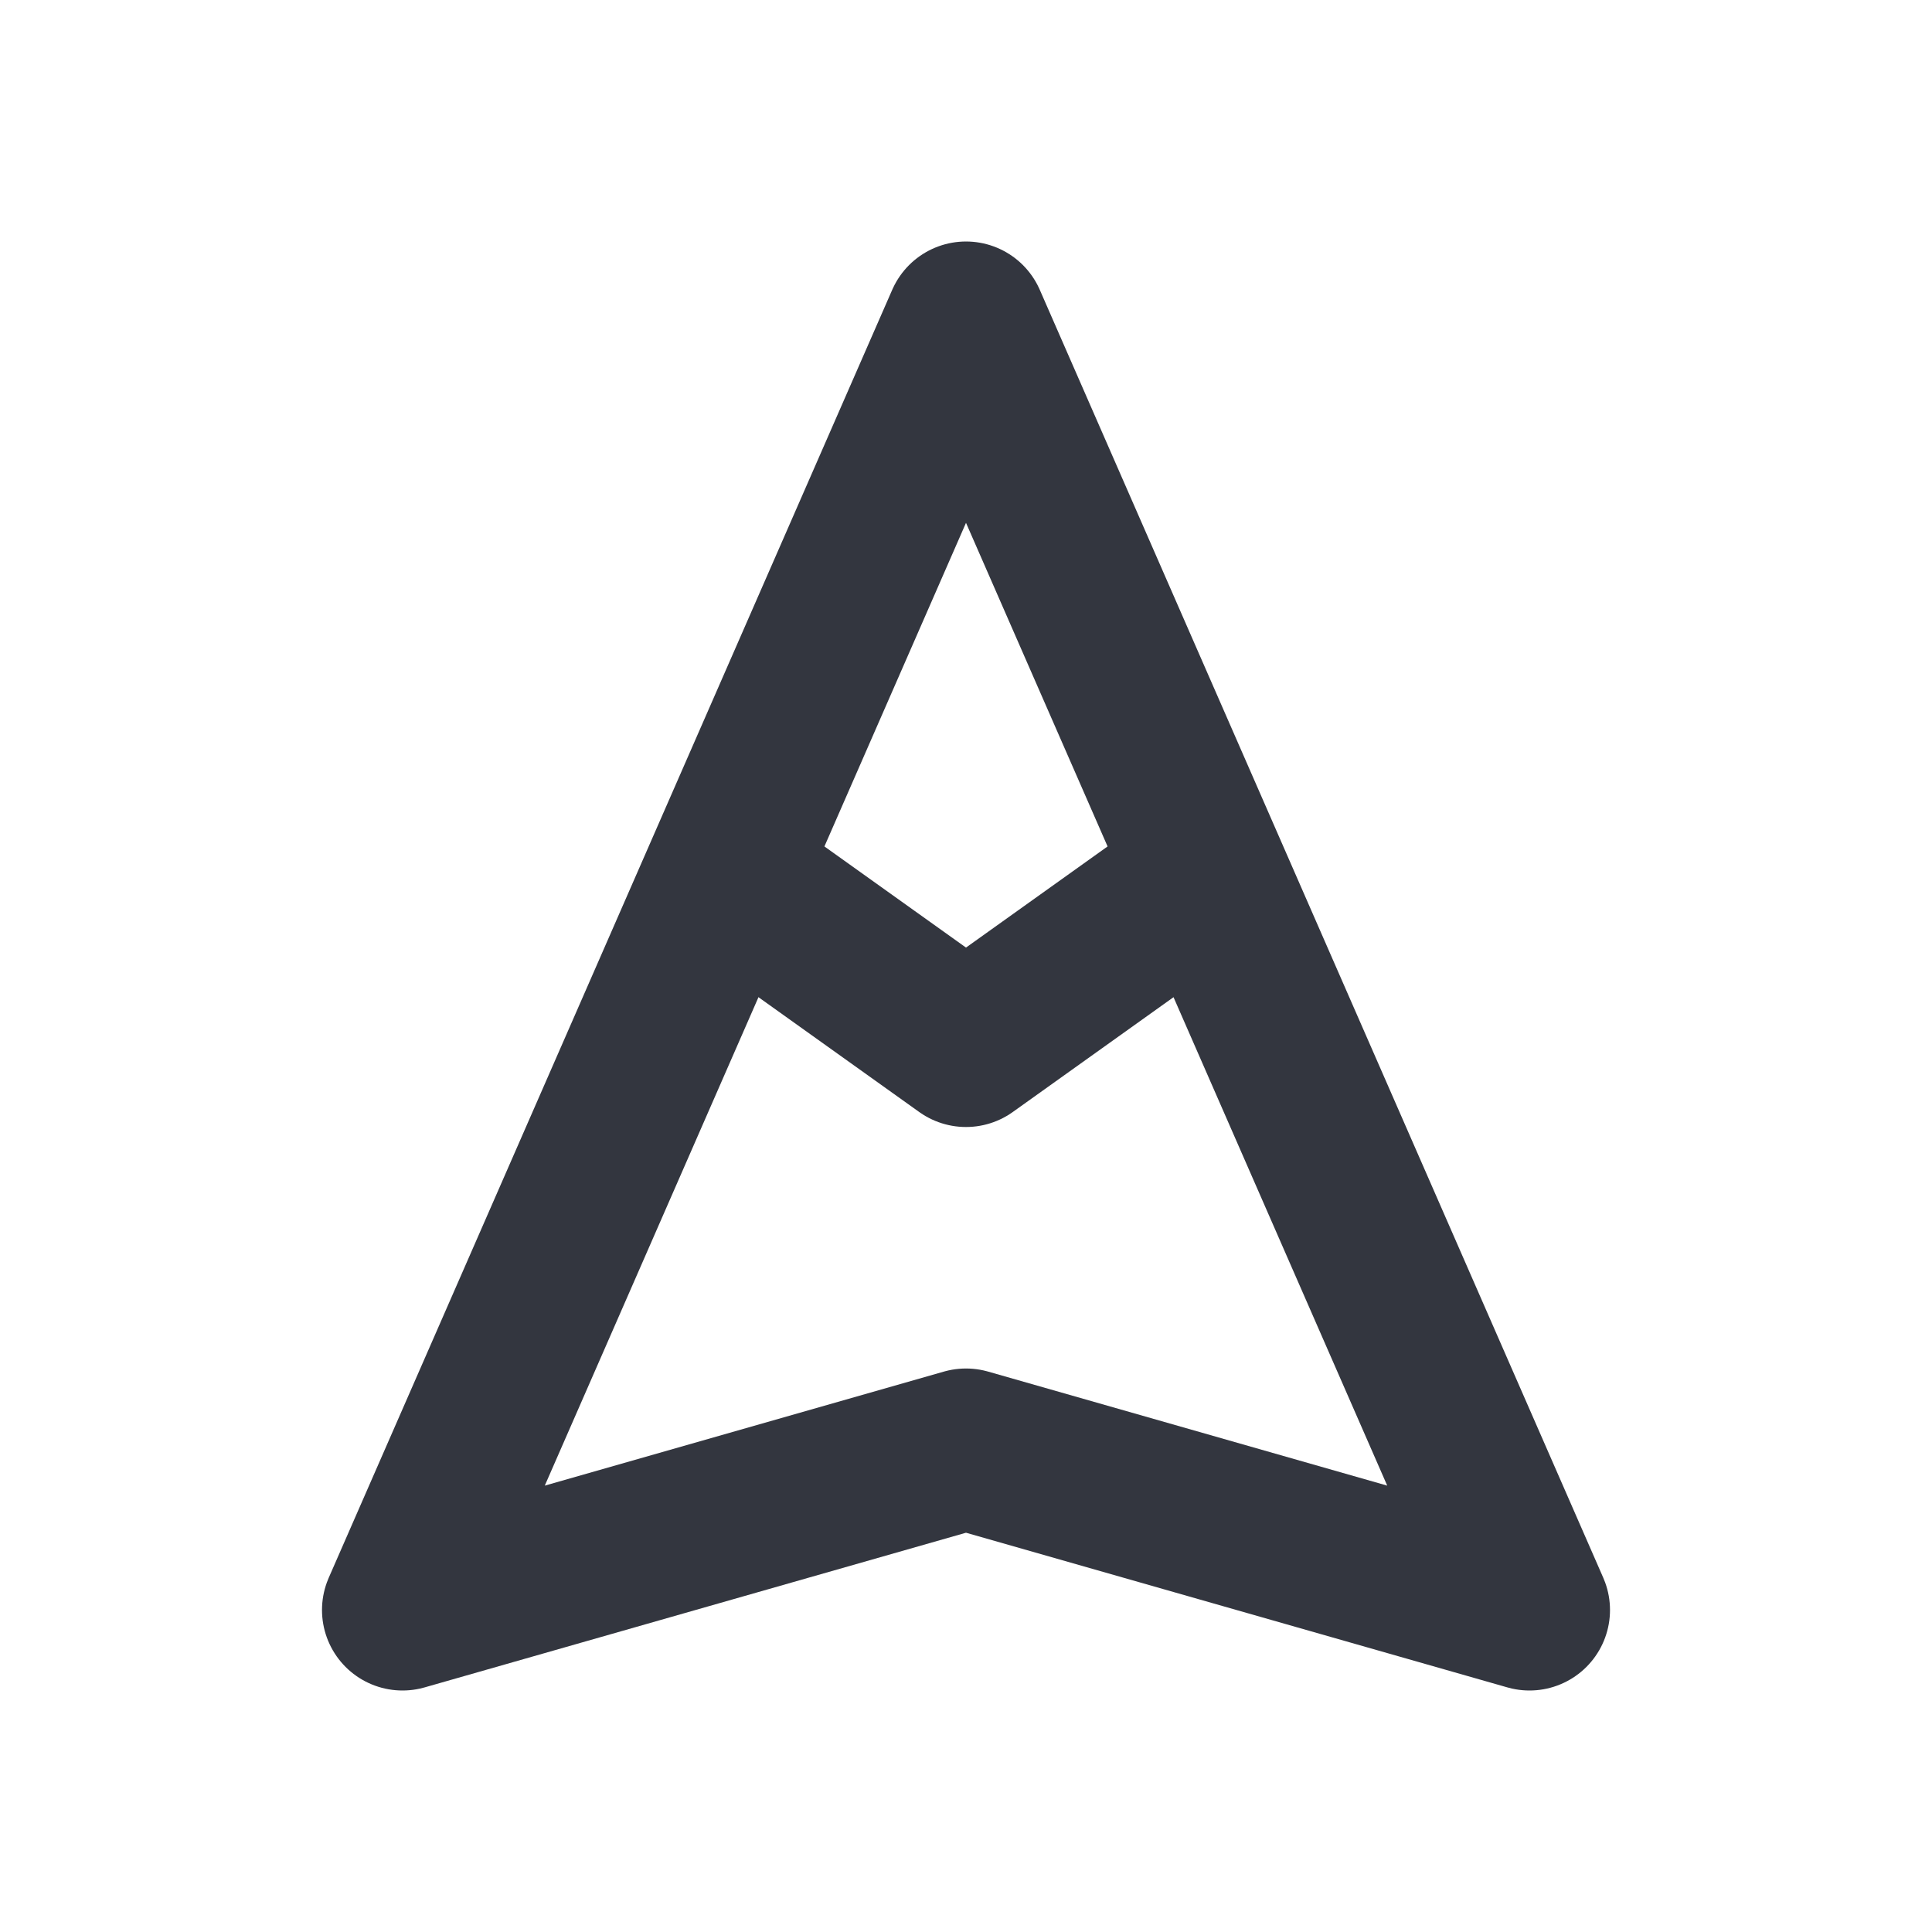 <?xml version="1.0" encoding="utf-8"?>
<svg width="800px" height="800px" viewBox="0 0 24 24" fill="none" xmlns="http://www.w3.org/2000/svg">
<path d="M5 20L12 4L19 20L12 18L5 20Z" stroke="#33363F" stroke-width="2" stroke-linecap="round" stroke-linejoin="round"/>
<path d="M8.5 10.5L12 13L15.5 10.5" stroke="#33363F" stroke-width="2" stroke-linejoin="round"/>
</svg>